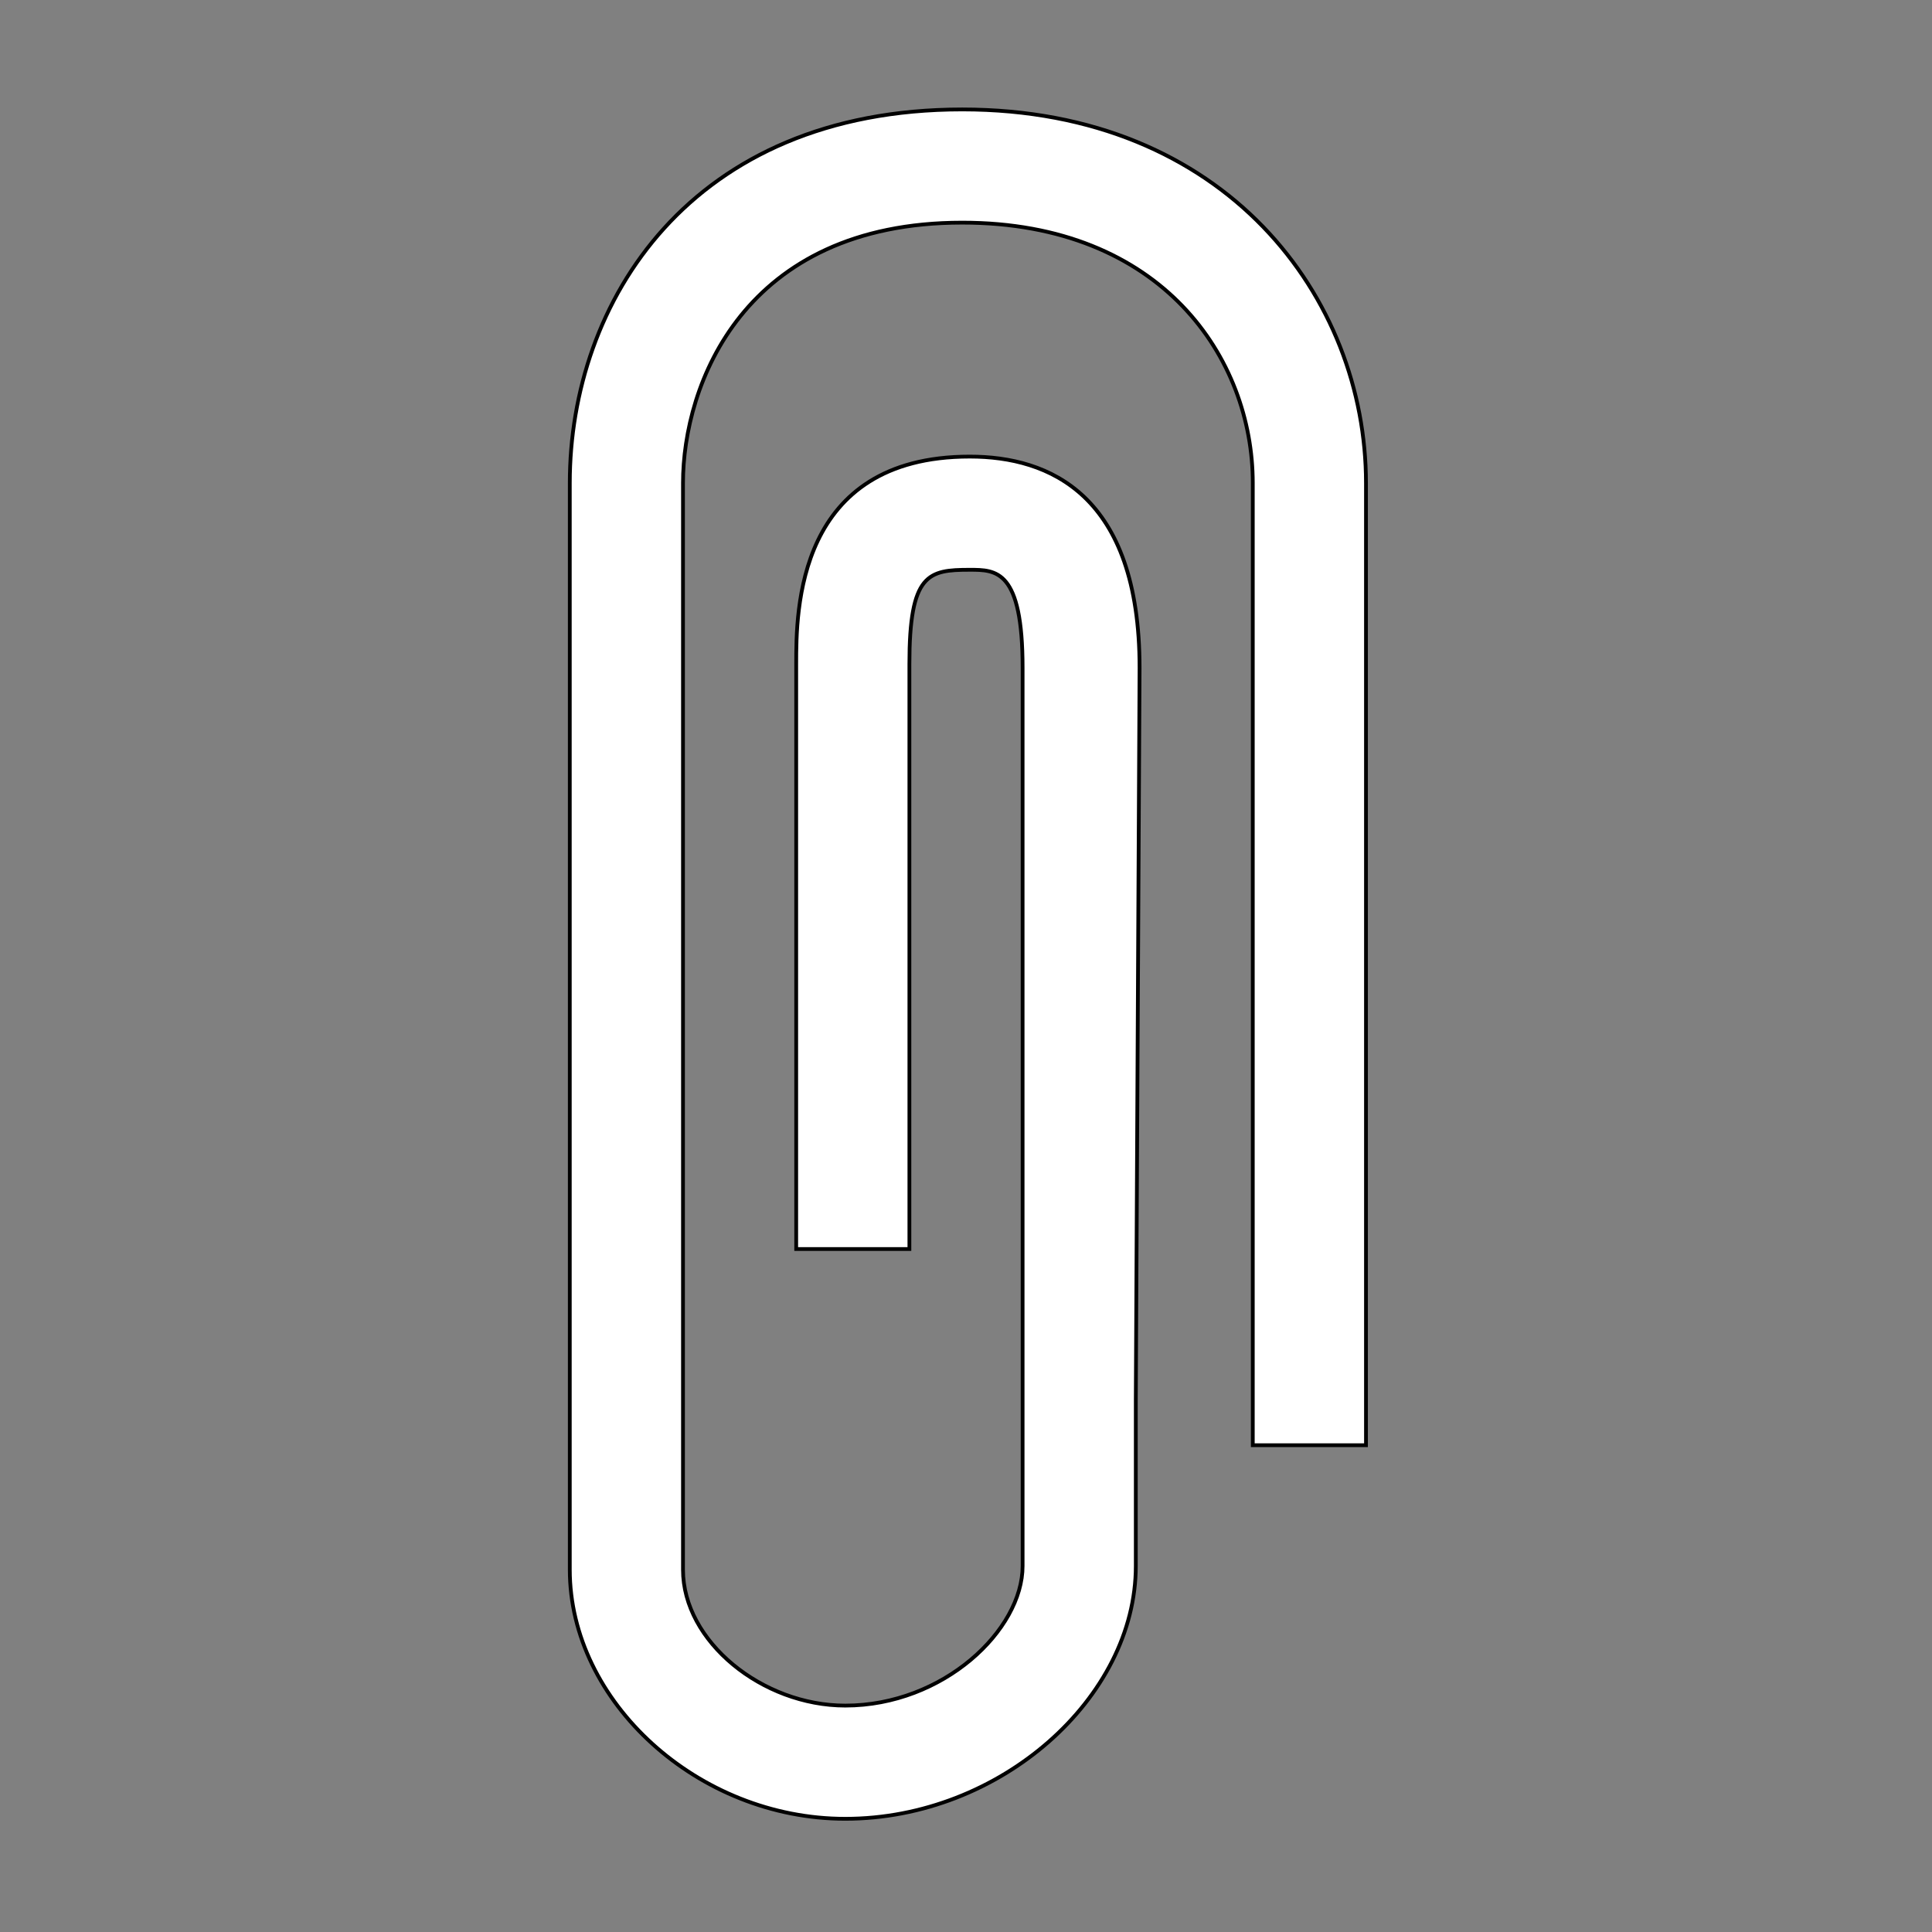 <svg id="th_the_clip" width="100%" height="100%" xmlns="http://www.w3.org/2000/svg" version="1.1" xmlns:xlink="http://www.w3.org/1999/xlink" xmlns:svgjs="http://svgjs.com/svgjs" preserveAspectRatio="xMidYMin slice" data-uid="the_clip" data-keyword="the_clip" viewBox="0 0 512 512" data-colors="[&quot;#ffffff&quot;]"><rect x="0" y="0" width="512" height="512" fill="#808080" stroke="none"/><defs id="SvgjsDefs58832"></defs><path id="th_the_clip_0" d="M362 128L362 383L332 383L332 128C332 95 308 59 255 59C197 59 181 102 181 128L181 372L181 372L181 416C181 435 202 452 224 452C250 452 271 432 271 415L271 407L271 407L271 177C271 151 264 151 257 151C246 151 241 152 241 176L241 331L211 331L211 176C211 162 211 121 257 121C278 121 302 131 302 177L301 371L301 371L301 415C301 450 265 482 224 482C185 482 151 451 151 416L151 414L151 414L151 128C151 80 183 29 255 29C325 29 362 79 362 128Z " fill-rule="evenodd" fill="#ffffff" stroke-width="1" stroke="#000000"></path></svg>